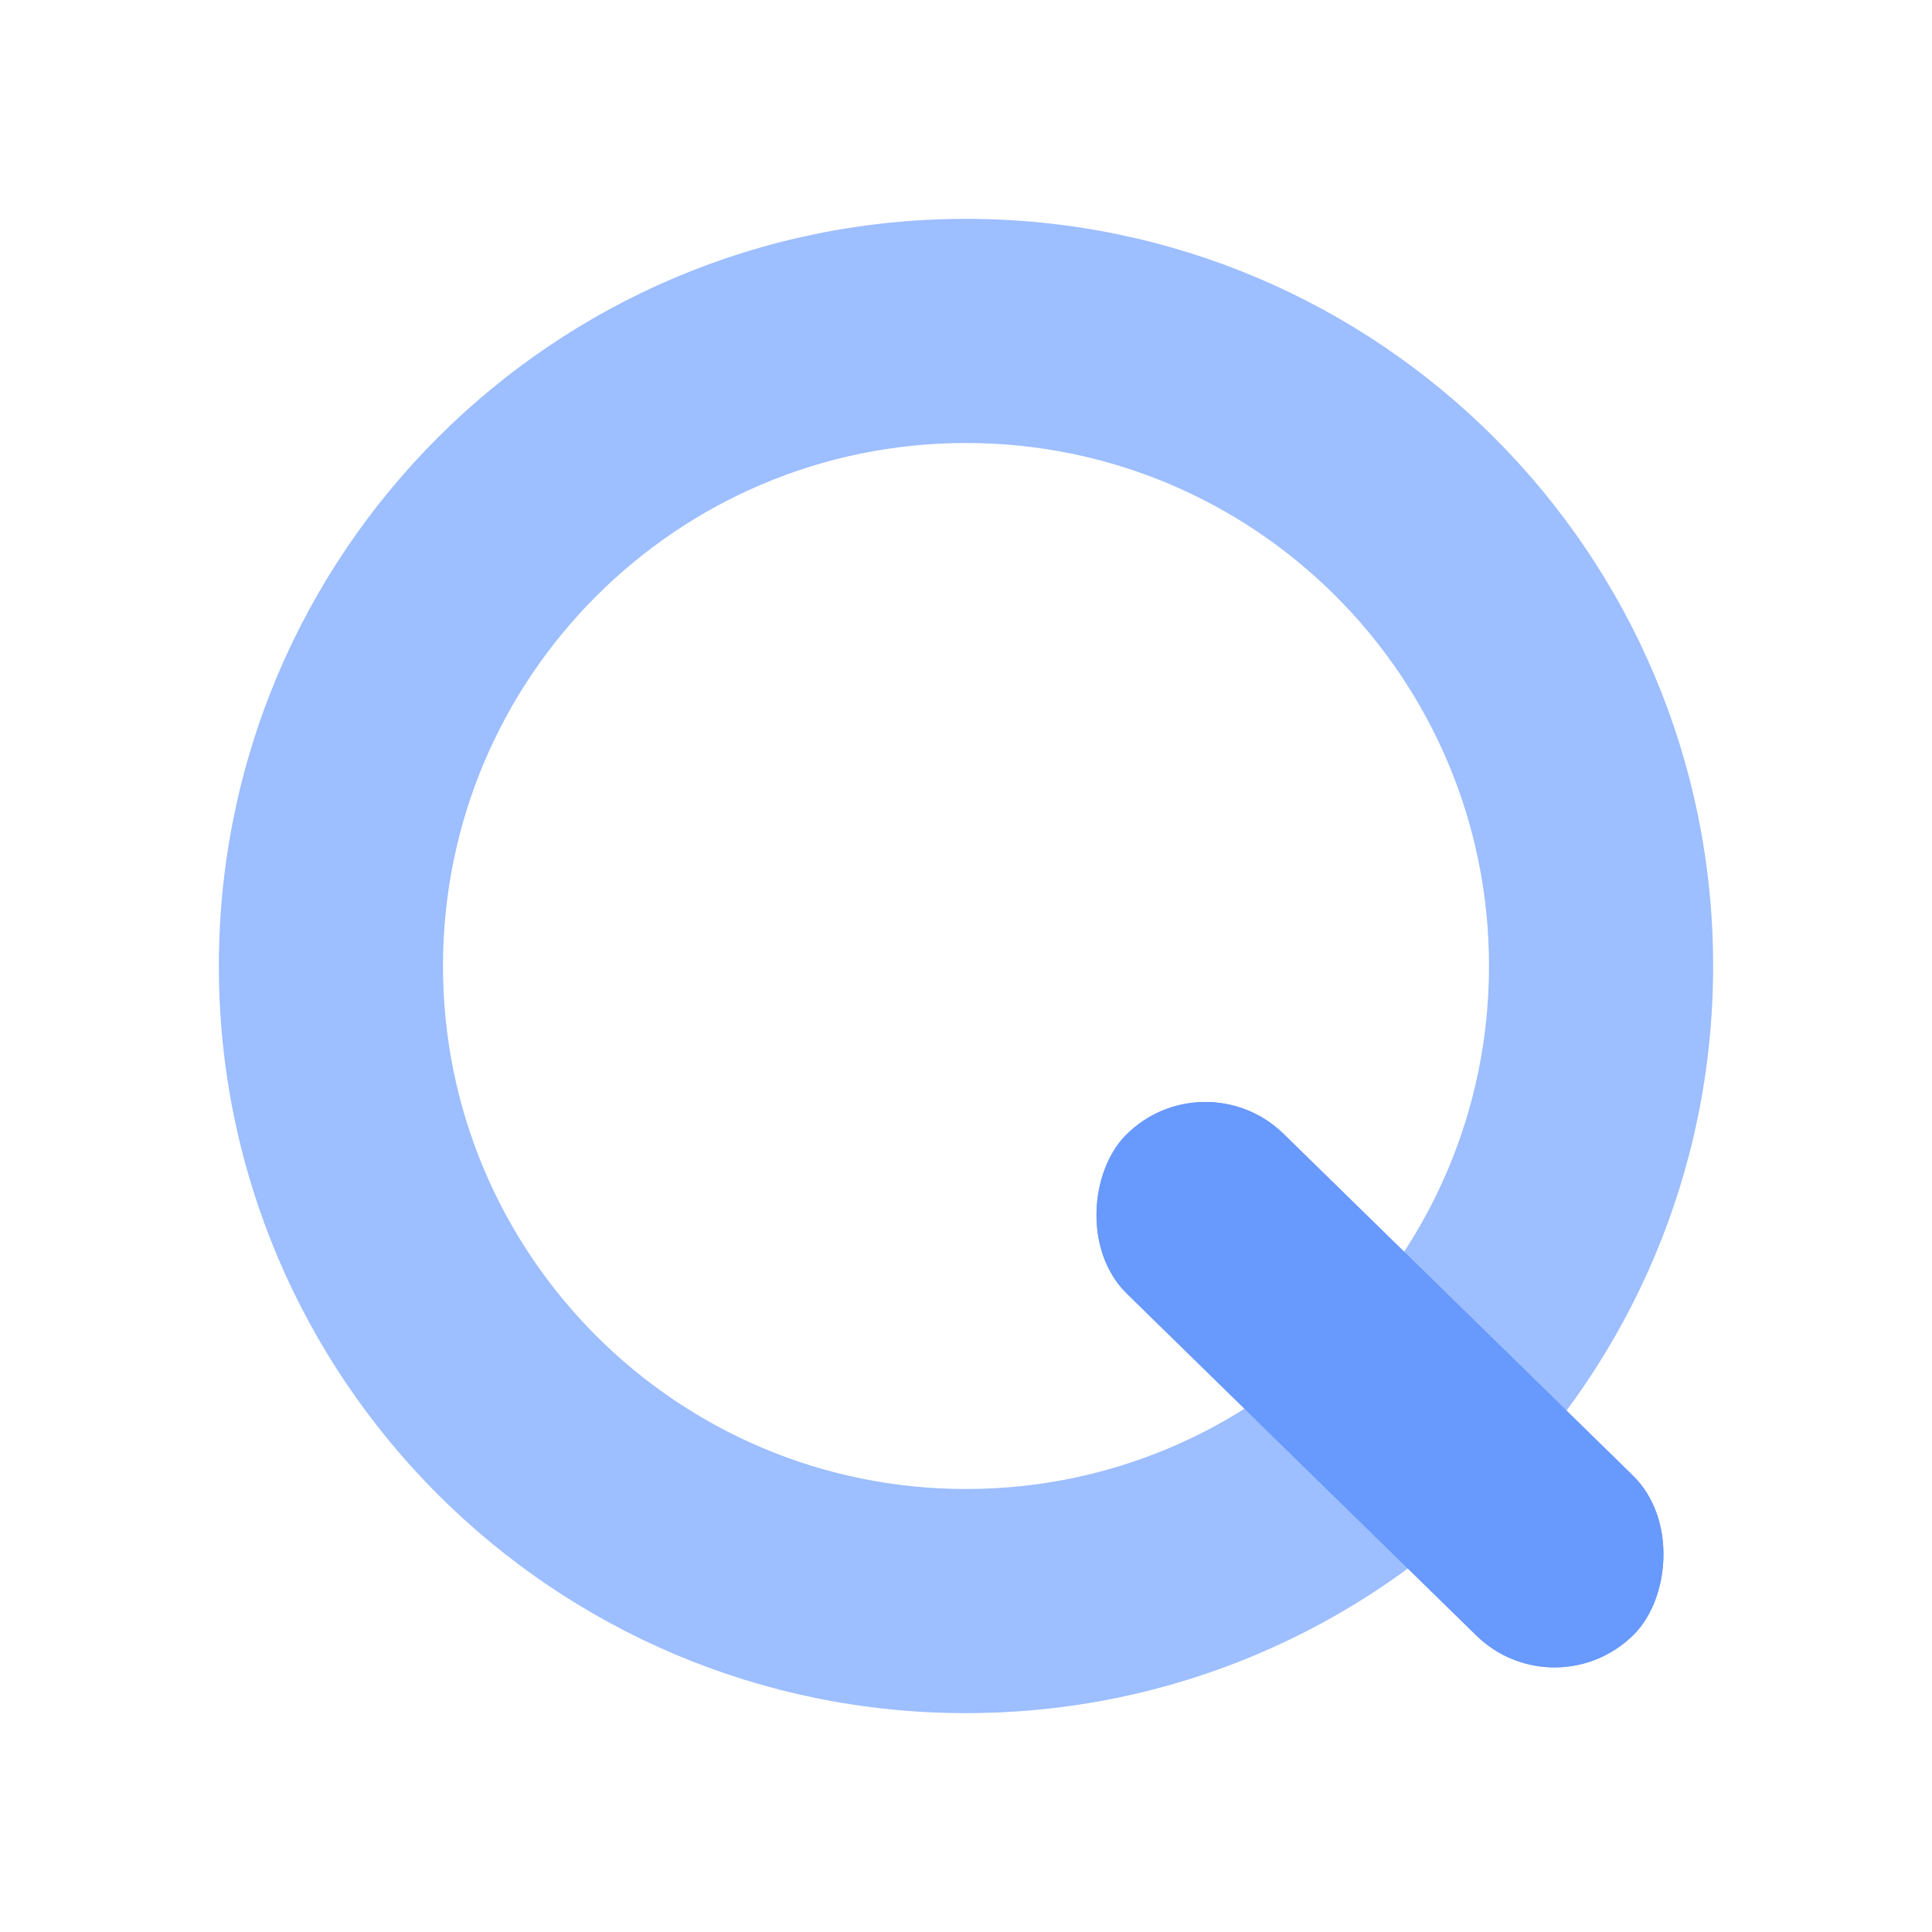 <svg width="1024" height="1024" viewBox="0 0 1024 1024" fill="none" xmlns="http://www.w3.org/2000/svg">
<path d="M908 512C908 730.705 730.705 908 512 908C293.295 908 116 730.705 116 512C116 293.295 293.295 116 512 116C730.705 116 908 293.295 908 512ZM234.8 512C234.8 665.093 358.907 789.2 512 789.2C665.093 789.2 789.2 665.093 789.2 512C789.2 358.907 665.093 234.8 512 234.8C358.907 234.8 234.8 358.907 234.8 512Z" fill="#9DBEFF"/>
<rect x="637.933" y="559.52" width="377.542" height="118.61" rx="59.305" transform="rotate(44.367 637.933 559.52)" fill="#6899FC"/>
<rect x="637.933" y="559.52" width="377.542" height="118.61" rx="59.305" transform="rotate(44.367 637.933 559.52)" fill="#6899FC"/>
</svg>
